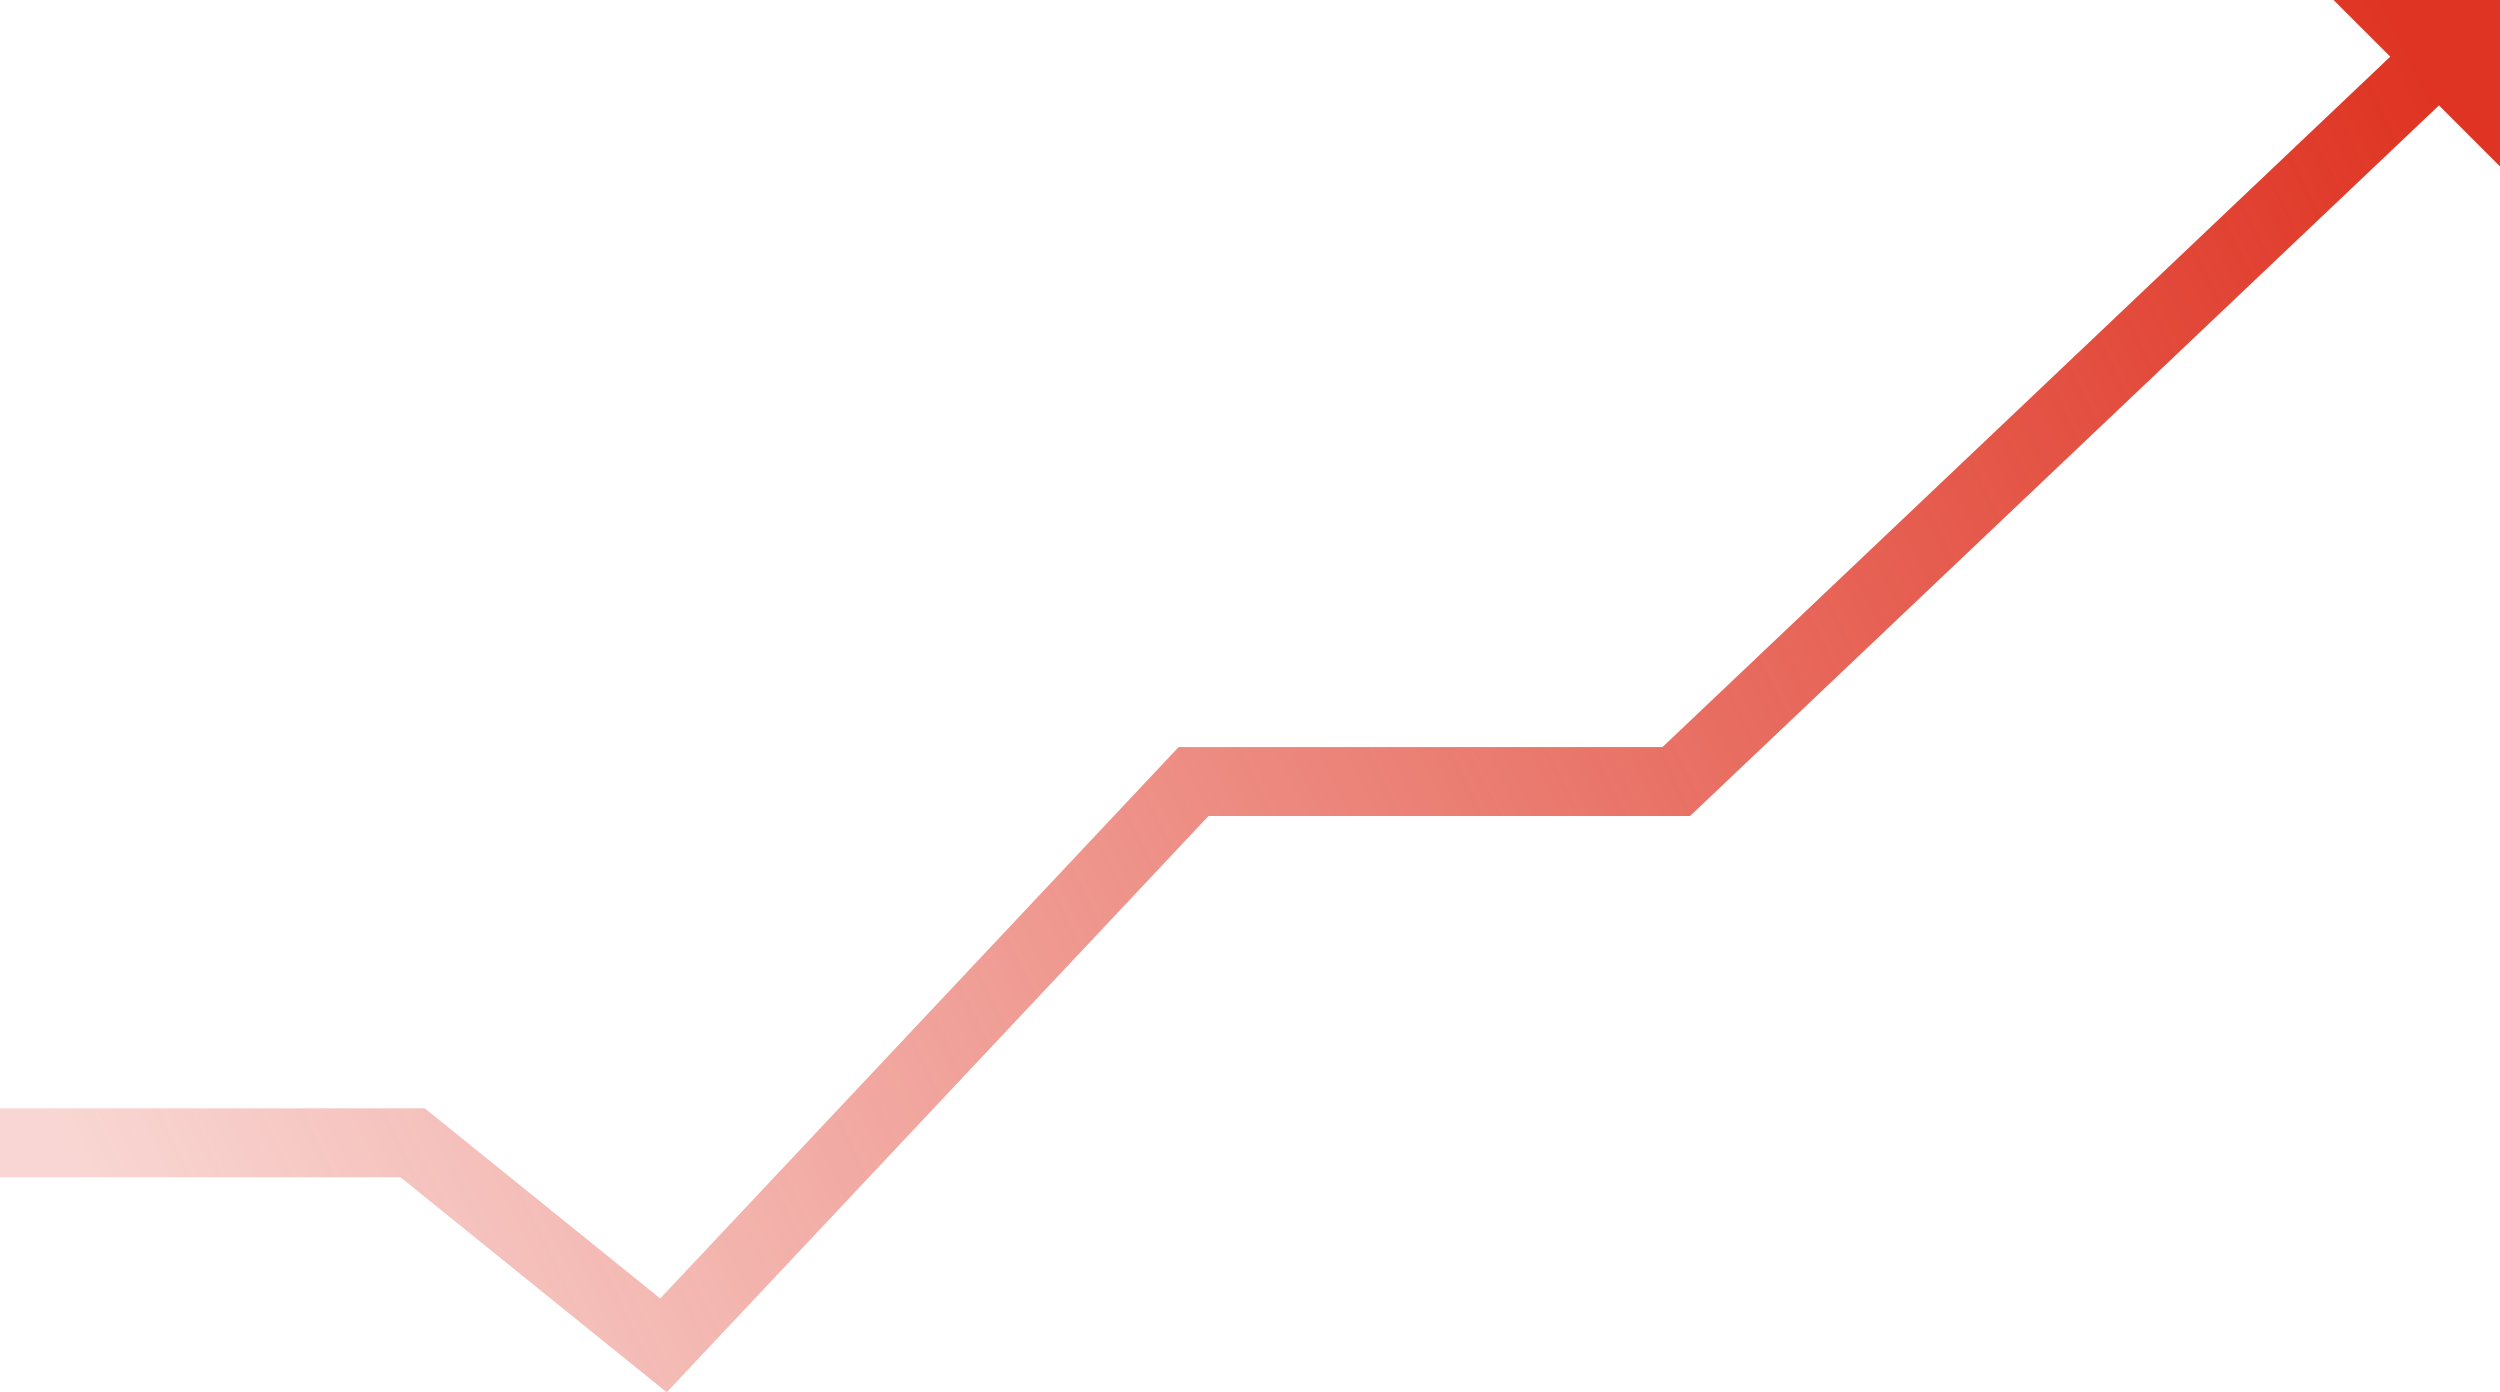 <?xml version="1.0" encoding="UTF-8" standalone="no"?><svg xmlns="http://www.w3.org/2000/svg" xmlns:xlink="http://www.w3.org/1999/xlink" fill="#000000" height="217.7" preserveAspectRatio="xMidYMid meet" version="1" viewBox="0.0 0.0 390.9 217.7" width="390.9" zoomAndPan="magnify"><linearGradient gradientUnits="userSpaceOnUse" id="a" x1="24.46" x2="388.806" xlink:actuate="onLoad" xlink:show="other" xlink:type="simple" y1="208.881" y2="32.611"><stop offset="0" stop-color="#df3423" stop-opacity="0.2"/><stop offset="1" stop-color="#df3423"/></linearGradient><path d="M390.91,26.03l-9.55-9.55L264.26,127.59h-75.3l-84.71,90.11l-41.63-33.62H0V173.3h66.42l36.81,29.73 l81.06-86.22h75.66L373.74,8.86L364.88,0h26.03V26.03z" fill="url(#a)"/></svg>